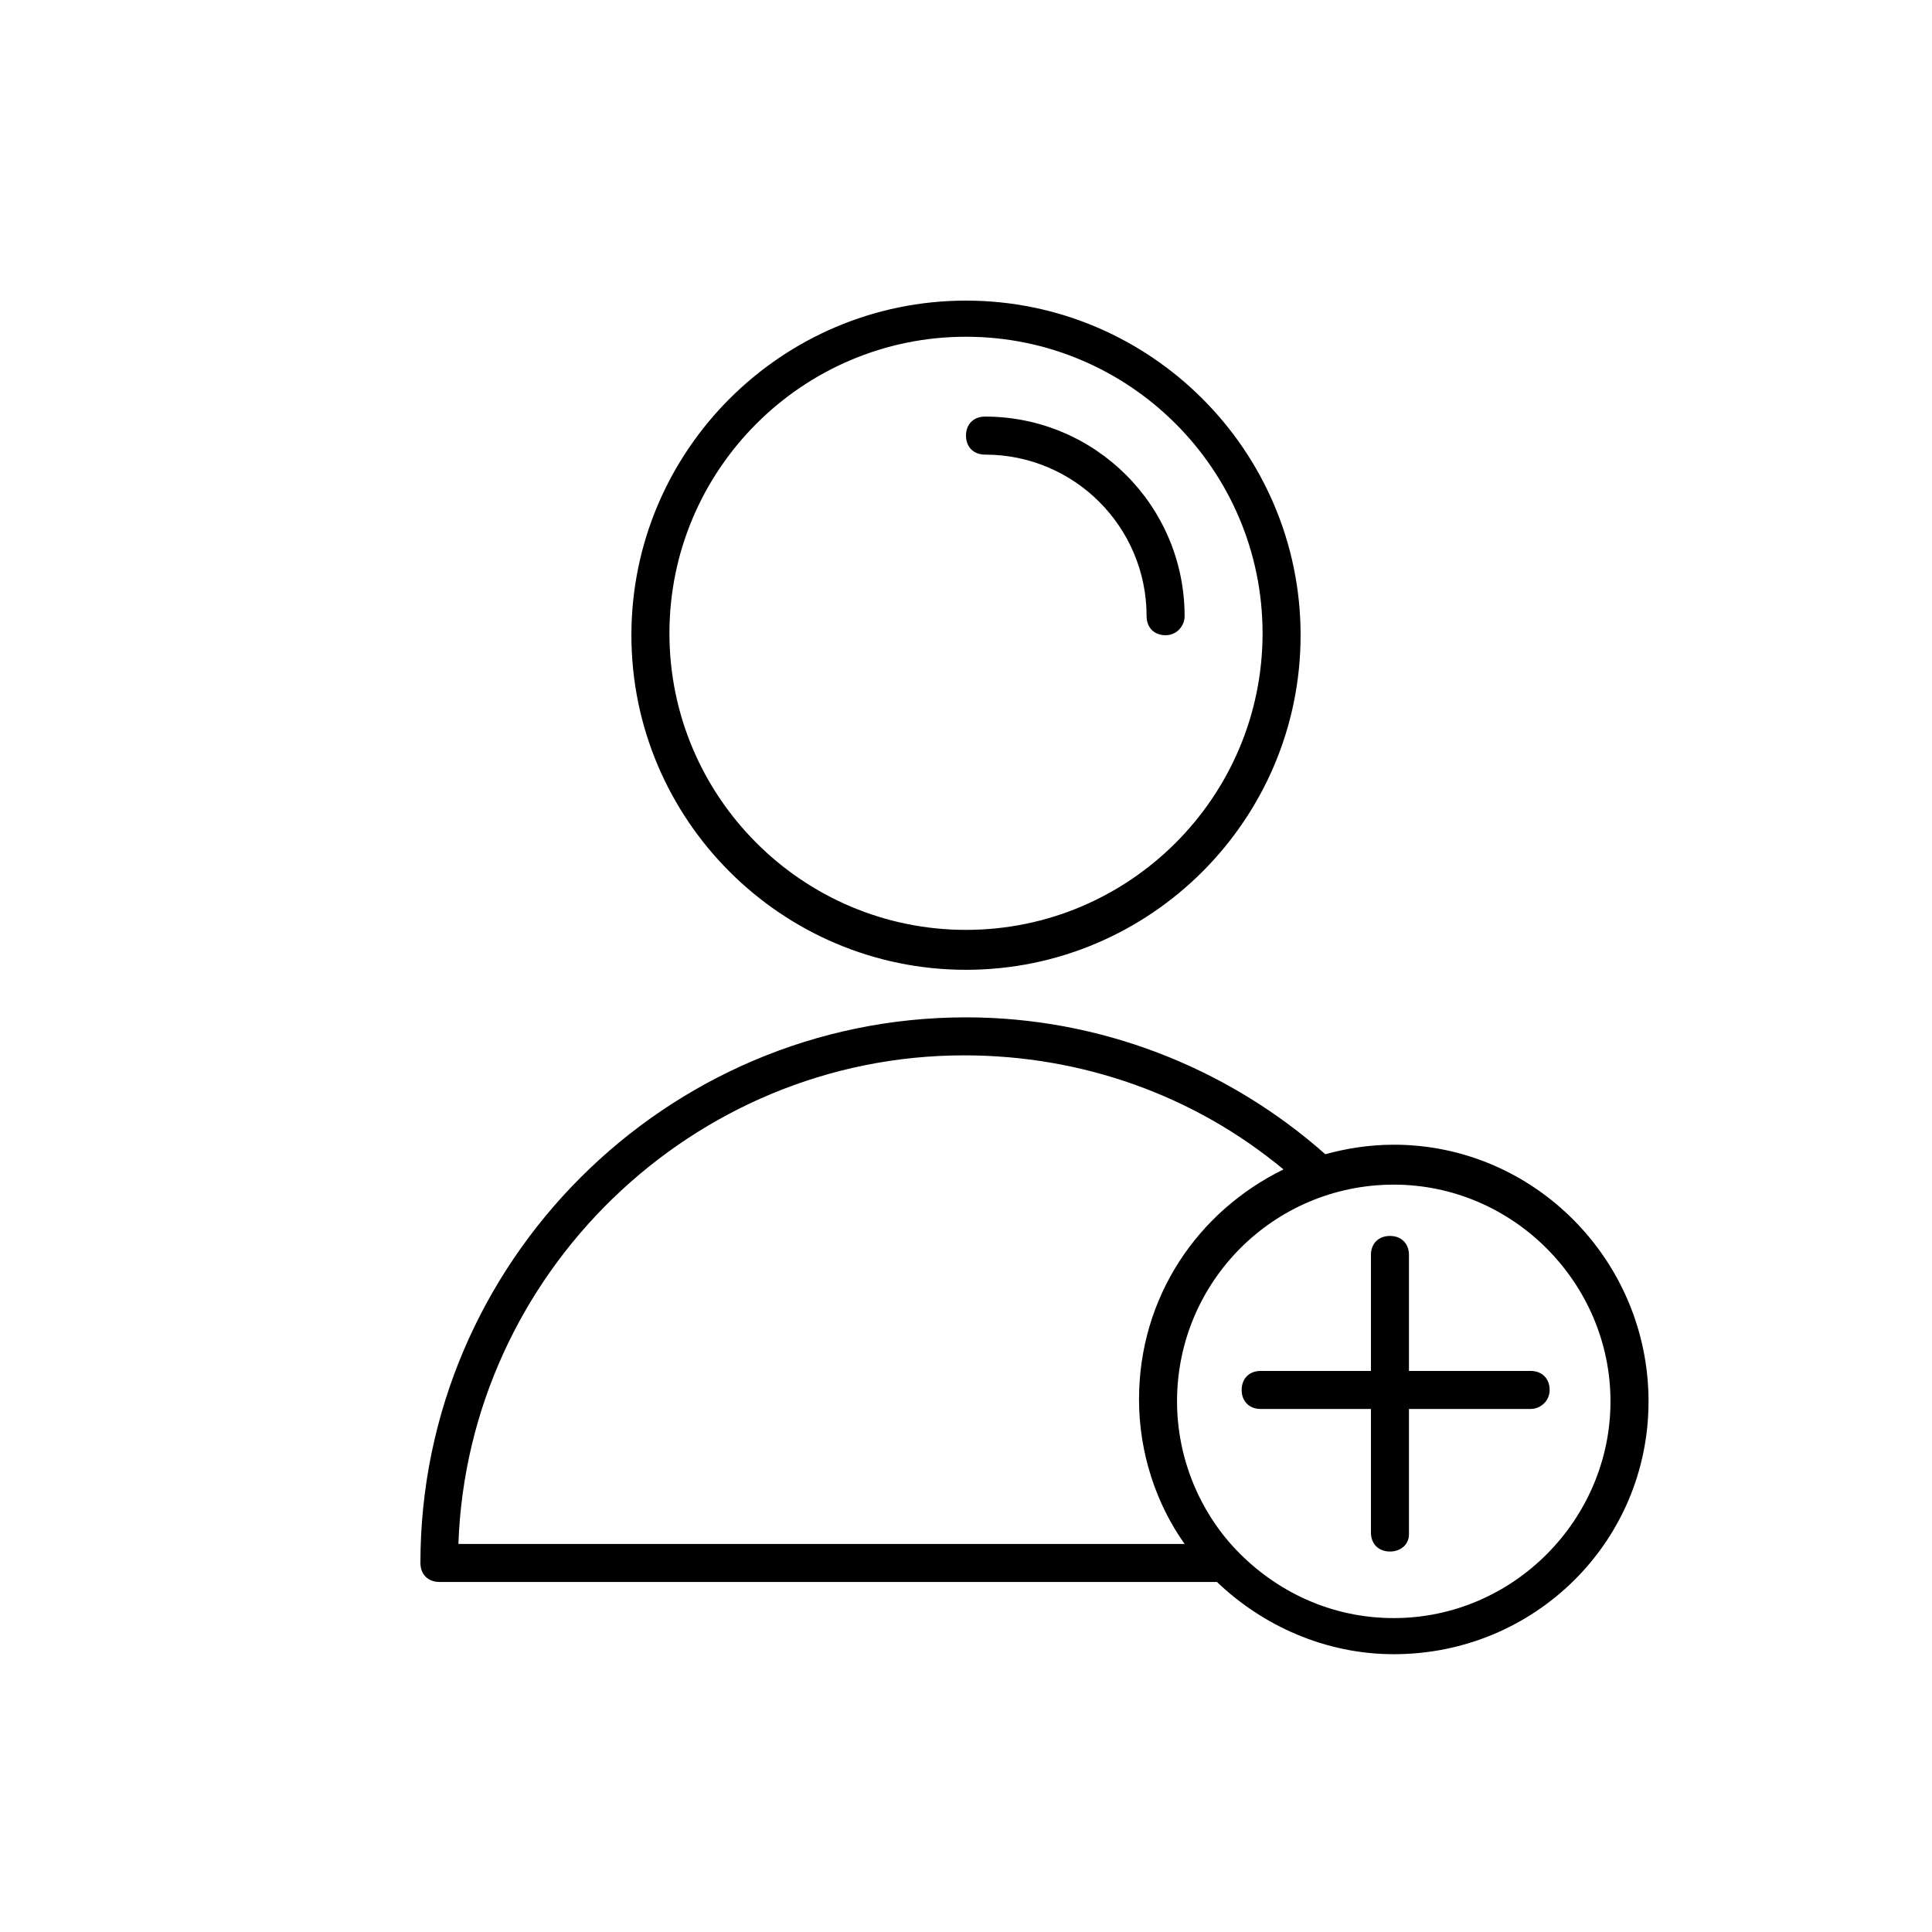 <?xml version="1.0" encoding="UTF-8"?>
<!-- Uploaded to: ICON Repo, www.iconrepo.com, Generator: ICON Repo Mixer Tools -->
<svg fill="#000000" width="800px" height="800px" version="1.1" viewBox="144 144 512 512" xmlns="http://www.w3.org/2000/svg">
 <g>
  <path d="m513.36 447.36c-6.551 0-12.594 1.008-18.137 2.519-26.199-23.176-59.953-36.273-95.219-36.273-79.602 0-144.59 64.992-144.59 144.59 0 3.023 2.016 5.039 5.039 5.039h206.06c12.09 11.586 28.719 19.145 46.855 19.145 37.281 0 67.512-29.727 67.512-67.008-0.004-37.281-30.234-68.016-67.516-68.016zm-113.86-23.68c31.234 0 60.961 10.578 84.641 30.23-22.672 11.082-38.289 33.754-38.289 60.961 0 14.105 4.535 27.711 12.09 38.289h-192.46c2.519-71.539 61.969-129.48 134.02-129.48zm113.86 149.13c-16.625 0-31.234-7.055-41.816-18.137-9.574-10.078-15.617-24.184-15.617-39.297 0-31.738 25.695-57.434 57.434-57.434s57.434 26.199 57.434 57.434-25.695 57.434-57.434 57.434z"/>
  <path d="m400 401.01c-48.871 0-88.672-39.801-88.672-88.672 0-48.871 39.801-88.672 88.672-88.672s88.672 39.801 88.672 88.672c-0.004 48.871-39.805 88.672-88.672 88.672zm0-167.77c-43.328 0-78.594 35.266-78.594 78.594s35.266 78.594 78.594 78.594 78.594-35.266 78.594-78.594-35.27-78.594-78.594-78.594z"/>
  <path d="m452.9 312.34c-3.023 0-5.039-2.016-5.039-5.039 0-23.68-19.145-42.824-42.824-42.824-3.023 0-5.039-2.016-5.039-5.039 0-3.023 2.016-5.039 5.039-5.039 29.223 0 52.898 23.68 52.898 52.898 0.004 2.523-2.012 5.043-5.035 5.043z"/>
  <path d="m512.35 555.17c-3.023 0-5.039-2.016-5.039-5.039v-73.555c0-3.023 2.016-5.039 5.039-5.039 3.023 0 5.039 2.016 5.039 5.039v74.059c0 2.519-2.016 4.535-5.039 4.535z"/>
  <path d="m549.63 517.39h-71.539c-3.023 0-5.039-2.016-5.039-5.039 0-3.023 2.016-5.039 5.039-5.039h71.539c3.023 0 5.039 2.016 5.039 5.039 0 3.023-2.519 5.039-5.039 5.039z"/>
 </g>
</svg>